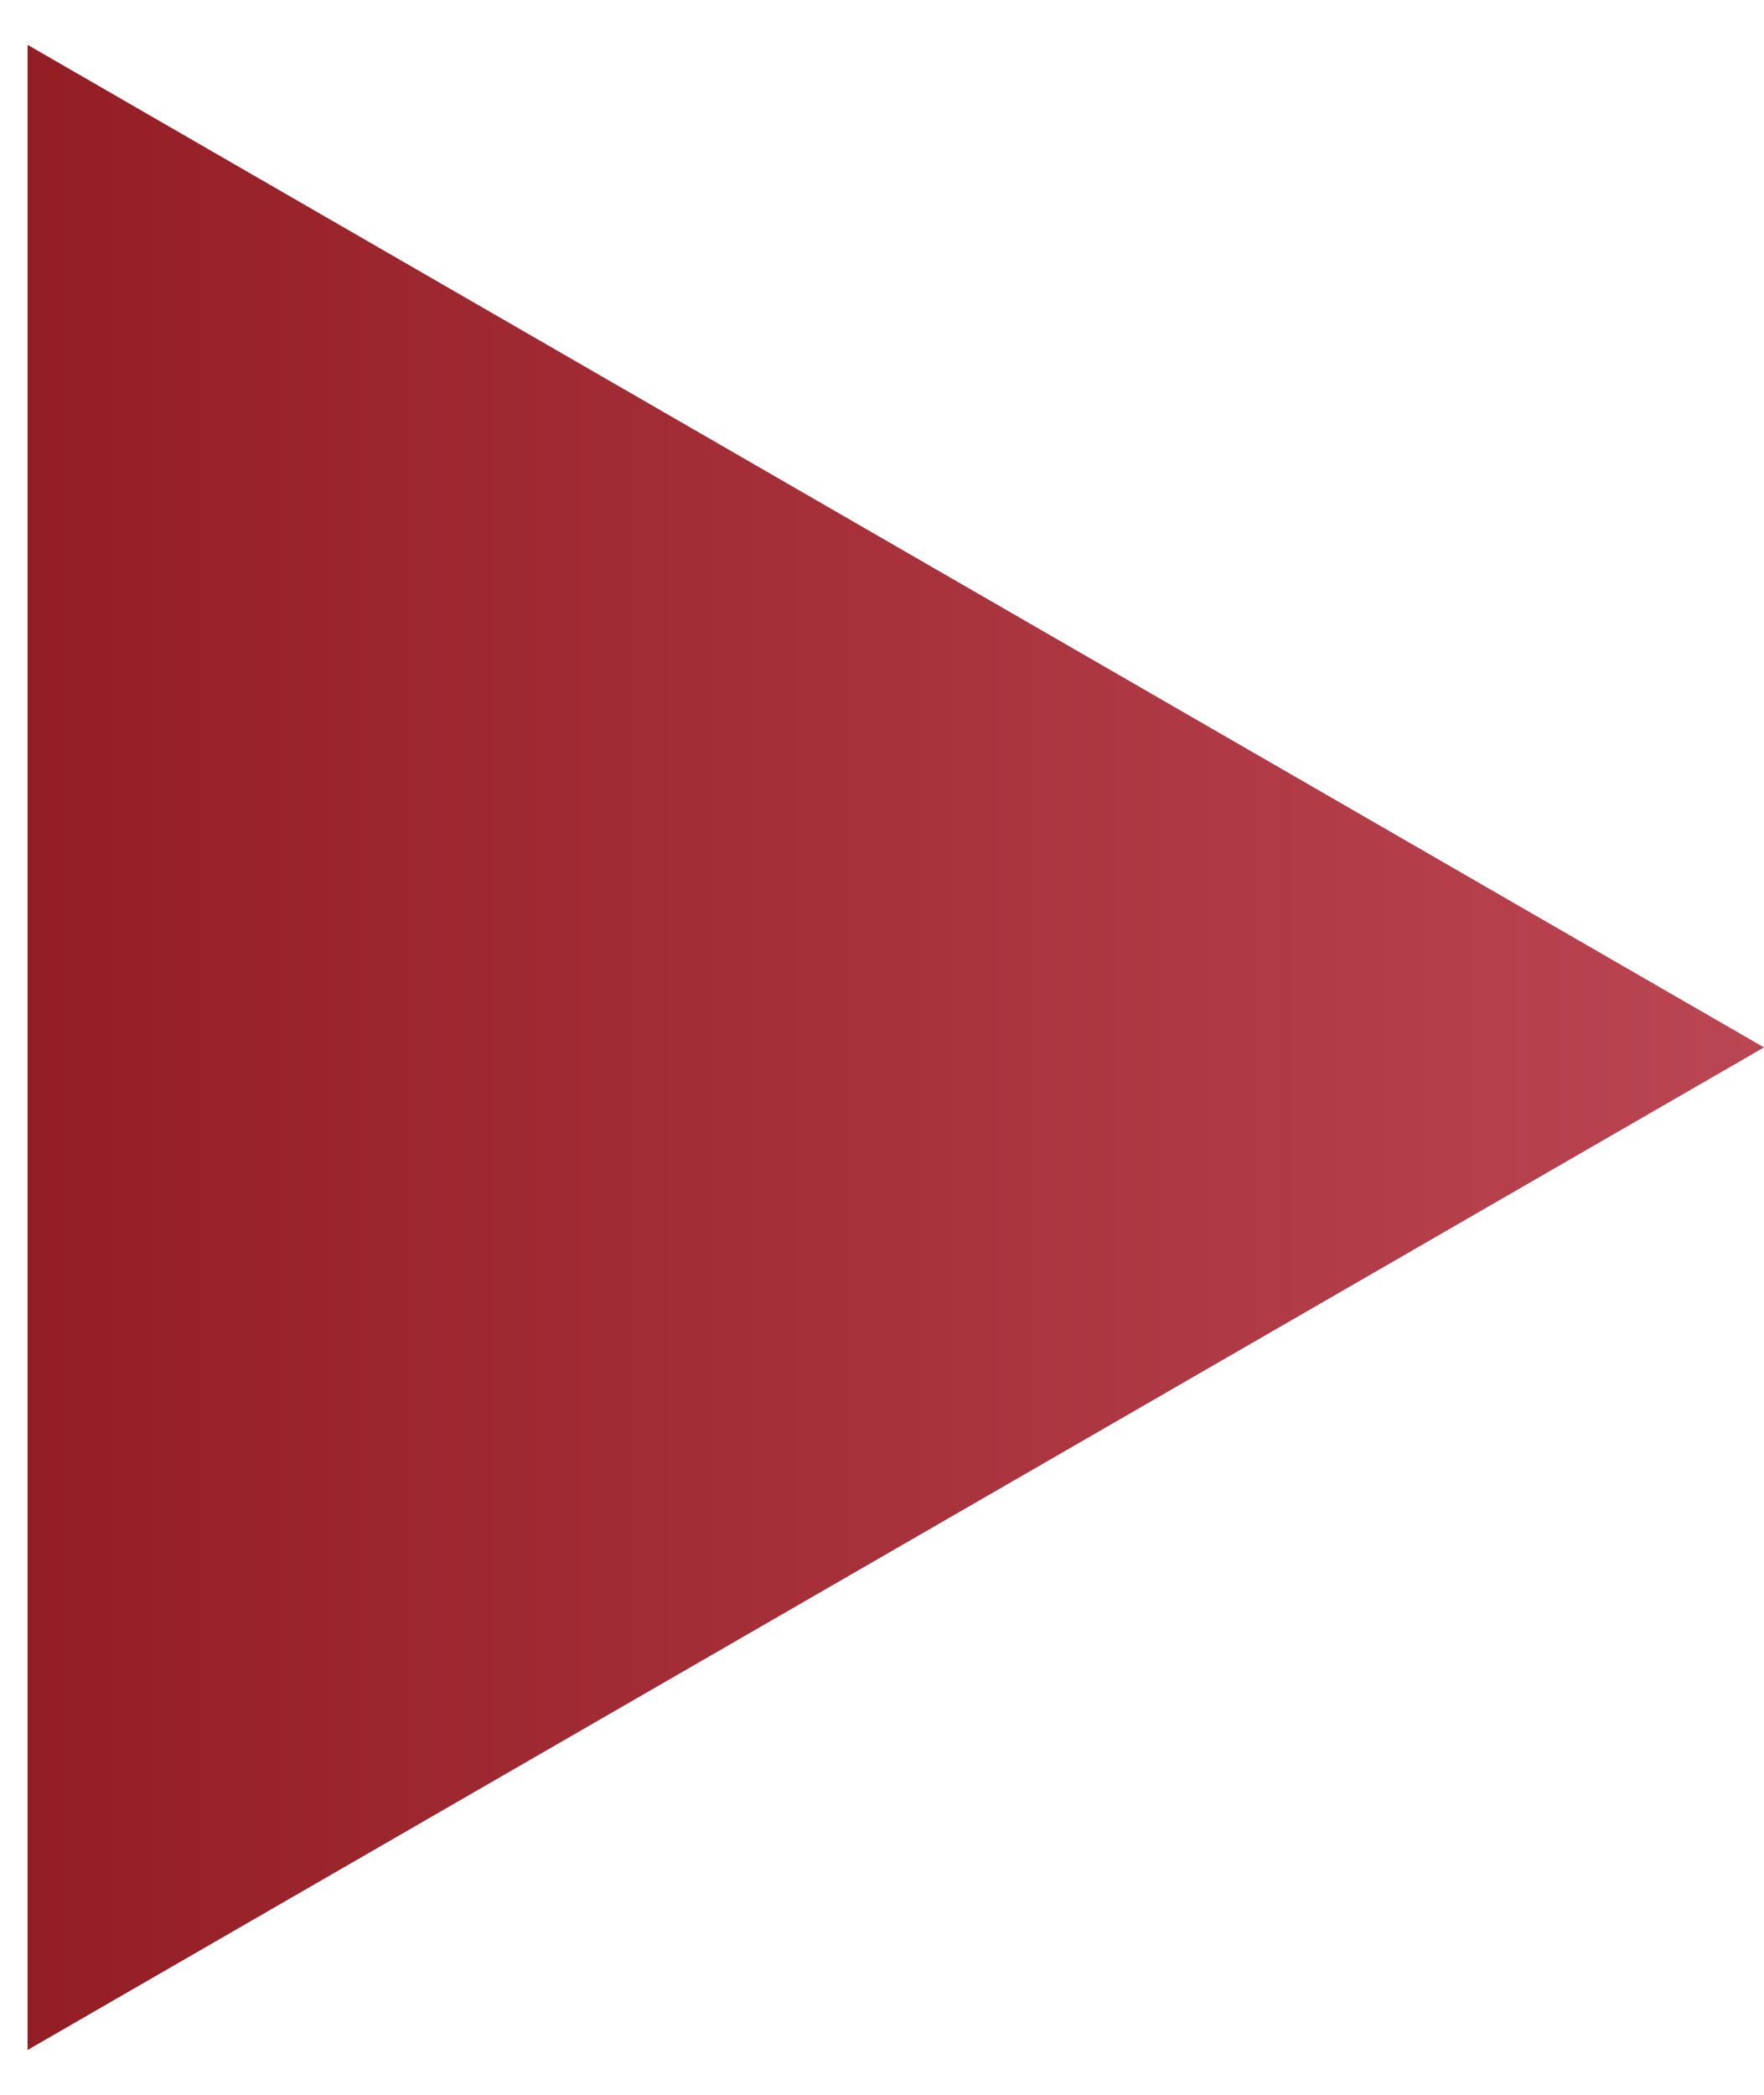 <?xml version="1.0" encoding="UTF-8"?> <svg xmlns="http://www.w3.org/2000/svg" width="32" height="38" viewBox="0 0 32 38" fill="none"><path d="M32 19L0.5 37.187L0.5 0.813L32 19Z" fill="url(#paint0_linear_1272_276)"></path><defs><linearGradient id="paint0_linear_1272_276" x1="31.943" y1="17.589" x2="-10.057" y2="17.589" gradientUnits="userSpaceOnUse"><stop stop-color="#BB4653"></stop><stop offset="1" stop-color="#871015"></stop></linearGradient></defs></svg> 
